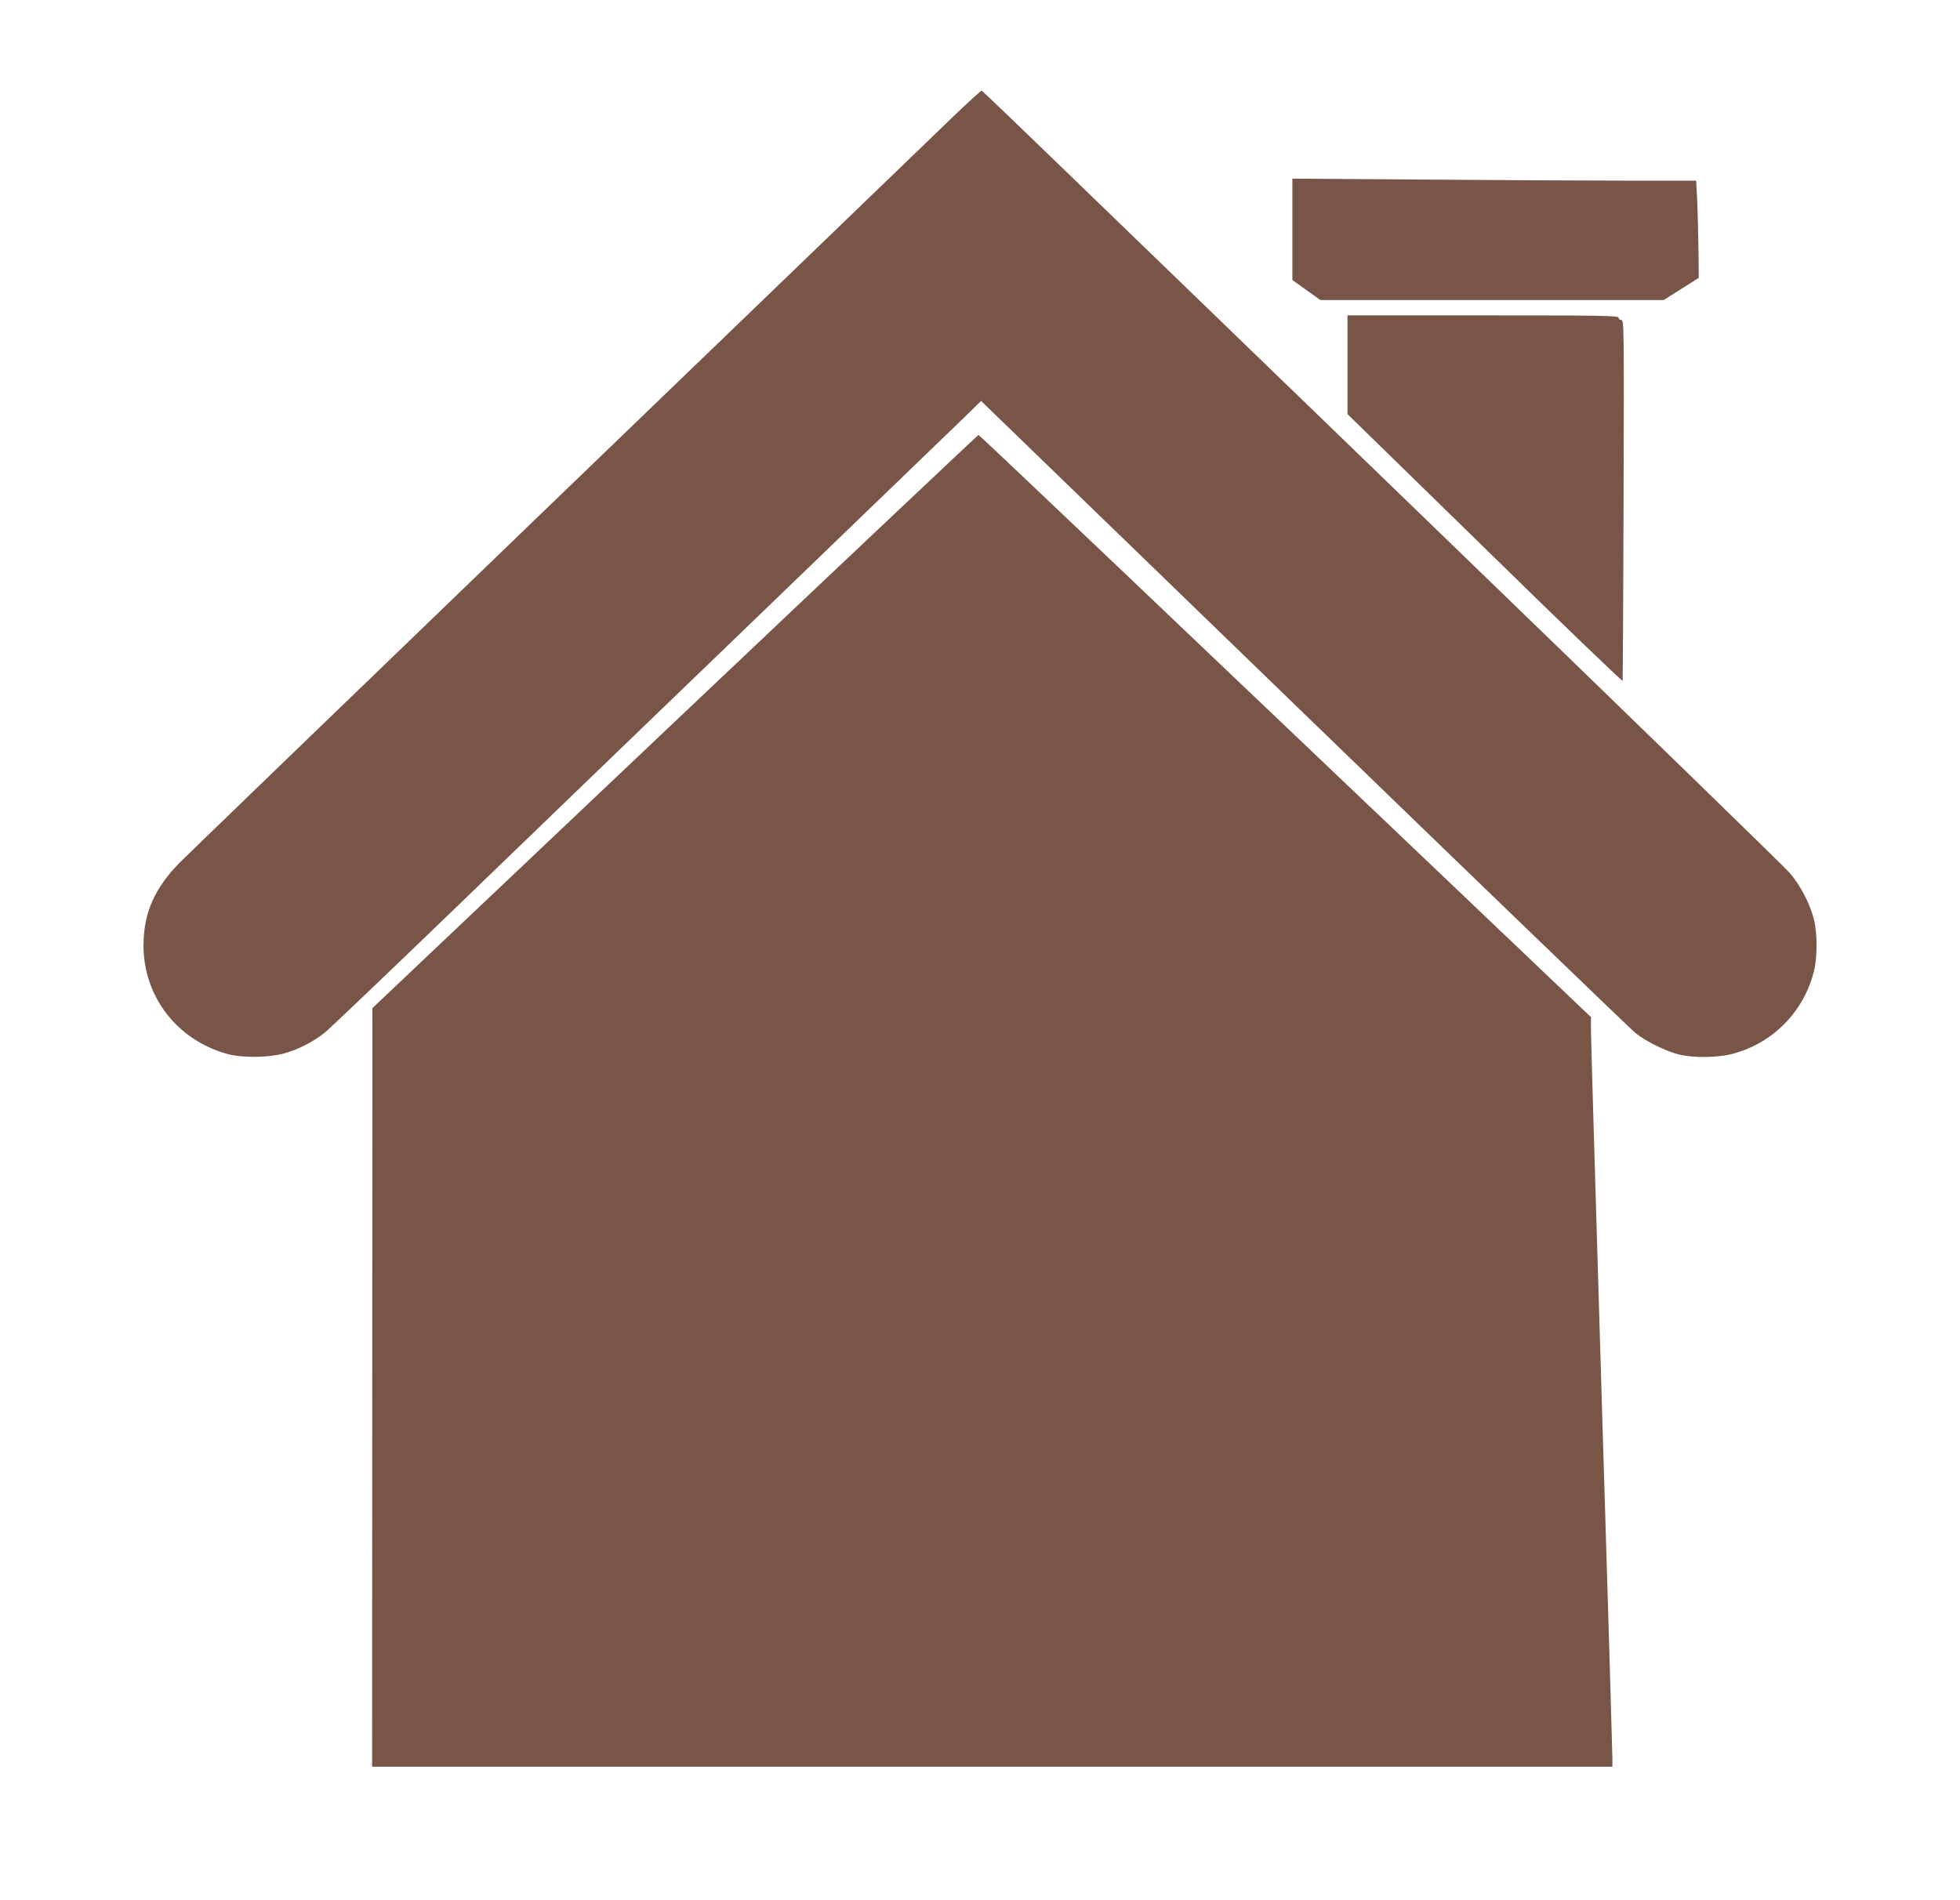<?xml version="1.0" standalone="no"?>
<!DOCTYPE svg PUBLIC "-//W3C//DTD SVG 20010904//EN"
 "http://www.w3.org/TR/2001/REC-SVG-20010904/DTD/svg10.dtd">
<svg version="1.0" xmlns="http://www.w3.org/2000/svg"
 width="1280pt" height="1241pt" viewBox="0 0 1280 1241"
 preserveAspectRatio="xMidYMid meet">
<g transform="translate(0,1241) scale(0.1,-0.1)"
fill="#795548" stroke="none">
<path d="M6214 11638 c-104 -101 -1262 -1217 -2574 -2481 -1312 -1265 -2421
-2336 -2465 -2380 -167 -170 -237 -331 -238 -542 0 -337 222 -622 553 -711 97
-25 263 -23 365 5 94 26 189 75 265 135 30 24 399 376 820 782 421 407 1328
1281 2015 1943 688 663 1295 1249 1351 1303 l101 99 2109 -2042 c1160 -1123
2134 -2062 2164 -2086 66 -54 192 -116 280 -140 97 -25 264 -23 365 6 258 72
455 275 521 536 23 91 23 247 0 340 -26 102 -87 220 -158 303 -35 40 -999 978
-2144 2085 -1144 1107 -2316 2239 -2603 2517 -287 278 -525 506 -530 508 -4 1
-93 -80 -197 -180z"/>
<path d="M8440 10912 l0 -331 92 -66 91 -65 1121 0 1121 0 115 73 114 72 -2
185 c-1 102 -5 245 -8 318 l-7 132 -447 0 c-246 0 -839 3 -1318 7 l-872 6 0
-331z"/>
<path d="M8800 10028 l0 -323 898 -877 c493 -483 898 -872 899 -865 1 7 4 540
6 1185 3 1129 3 1172 -15 1172 -10 0 -18 7 -18 15 0 13 -105 15 -885 15 l-885
0 0 -322z"/>
<path d="M4408 7697 l-1976 -1872 -1 -2477 -1 -2478 4050 0 4050 0 0 53 c0 30
-31 1090 -70 2357 -38 1267 -70 2344 -70 2395 l0 91 -1077 1026 c-593 564
-1492 1420 -1998 1902 -506 481 -922 876 -925 875 -3 0 -895 -842 -1982 -1872z"/>
</g>
</svg>
